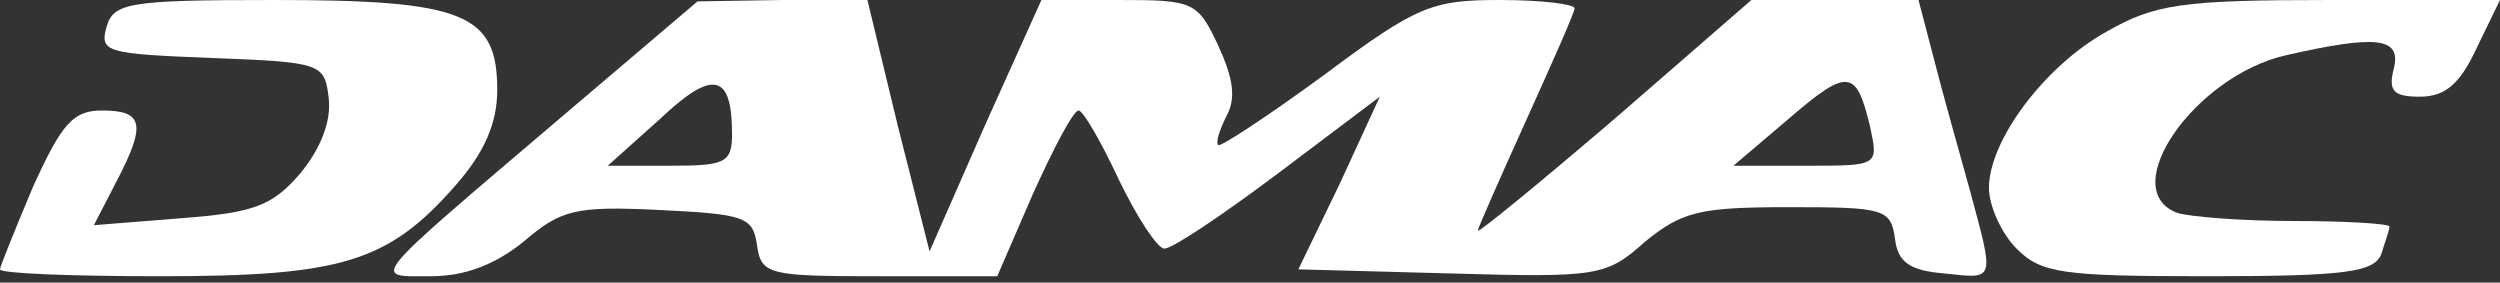 <svg width="115" height="13" viewBox="0 0 115 13" fill="none" xmlns="http://www.w3.org/2000/svg">
<rect x="0" y="0" width="115" height="13" fill="#333333" stroke="none"/>
<g clip-path="url(#clip0_620_3175)">
<path d="M4.892 1.271C4.575 2.415 4.956 2.478 9.785 2.669C14.804 2.859 14.931 2.923 15.121 4.511C15.249 5.591 14.74 6.862 13.787 8.006C12.517 9.467 11.691 9.785 8.323 10.039L4.32 10.357L5.337 8.387C6.735 5.719 6.608 5.083 4.702 5.083C3.367 5.083 2.859 5.655 1.525 8.578C0.699 10.547 0 12.263 0 12.39C0 12.58 3.304 12.707 7.37 12.707C15.693 12.707 17.854 12.072 20.967 8.514C22.301 6.989 22.873 5.655 22.873 4.13C22.873 0.636 21.348 0 12.644 0C5.845 0 5.21 0.127 4.892 1.271Z" fill="white"/>
<path d="M25.732 5.464C16.773 13.088 17.091 12.707 19.823 12.707C21.348 12.707 22.746 12.199 24.08 11.119C25.796 9.658 26.431 9.467 30.307 9.658C34.246 9.848 34.627 9.975 34.818 11.246C35.008 12.644 35.326 12.707 40.472 12.707H45.873L47.525 8.895C48.478 6.798 49.367 5.083 49.621 5.083C49.812 5.083 50.638 6.481 51.464 8.26C52.29 9.975 53.243 11.437 53.561 11.437C53.942 11.437 56.293 9.848 58.834 7.942L63.472 4.448L61.63 8.45L59.724 12.39L66.776 12.58C73.511 12.771 73.892 12.707 75.671 11.119C77.387 9.721 78.213 9.53 82.279 9.53C86.663 9.53 86.981 9.594 87.171 10.992C87.298 12.072 87.87 12.453 89.459 12.58C91.809 12.834 91.746 12.961 90.602 8.705C90.094 6.862 89.332 4.193 88.95 2.669L88.251 0H84.376H80.564L74.273 5.464C70.779 8.45 67.983 10.738 67.983 10.611C67.983 10.483 69 8.196 70.207 5.528C71.414 2.859 72.431 0.572 72.431 0.381C72.431 0.191 70.906 0 69 0C65.887 0 65.188 0.254 60.931 3.431C58.326 5.337 56.102 6.798 56.039 6.671C55.912 6.544 56.102 5.972 56.42 5.337C56.865 4.511 56.737 3.622 56.039 2.097C55.086 0.064 54.895 0 51.464 0H47.906L45.301 5.782L42.76 11.564L41.298 5.782L39.901 0H35.961L32.086 0.064L25.732 5.464ZM33.674 6.163C33.674 7.497 33.356 7.624 30.815 7.624H27.956L30.37 5.464C32.785 3.177 33.674 3.368 33.674 6.163ZM86.028 5.845C86.409 7.624 86.409 7.624 83.105 7.624H79.737L82.279 5.464C85.011 3.113 85.392 3.177 86.028 5.845Z" fill="white"/>
<path d="M96.892 1.462C94.033 3.05 91.492 6.481 91.492 8.641C91.492 9.467 92.064 10.738 92.762 11.437C93.906 12.58 94.859 12.707 101.594 12.707C107.884 12.707 109.218 12.517 109.536 11.691C109.727 11.119 109.917 10.547 109.917 10.42C109.917 10.293 107.948 10.166 105.533 10.166C103.119 10.166 100.704 9.975 100.133 9.785C97.337 8.705 100.959 3.495 105.152 2.542C109.345 1.589 110.489 1.716 110.108 3.177C109.854 4.194 110.108 4.448 111.315 4.448C112.459 4.448 113.157 3.876 113.92 2.224L115 0H107.185C100.323 0 99.116 0.191 96.892 1.462Z" fill="white"/>
</g>
<defs>
<clipPath id="clip0_620_3175">
<rect width="115" height="12.707" fill="white"/>
</clipPath>
</defs>
</svg>
